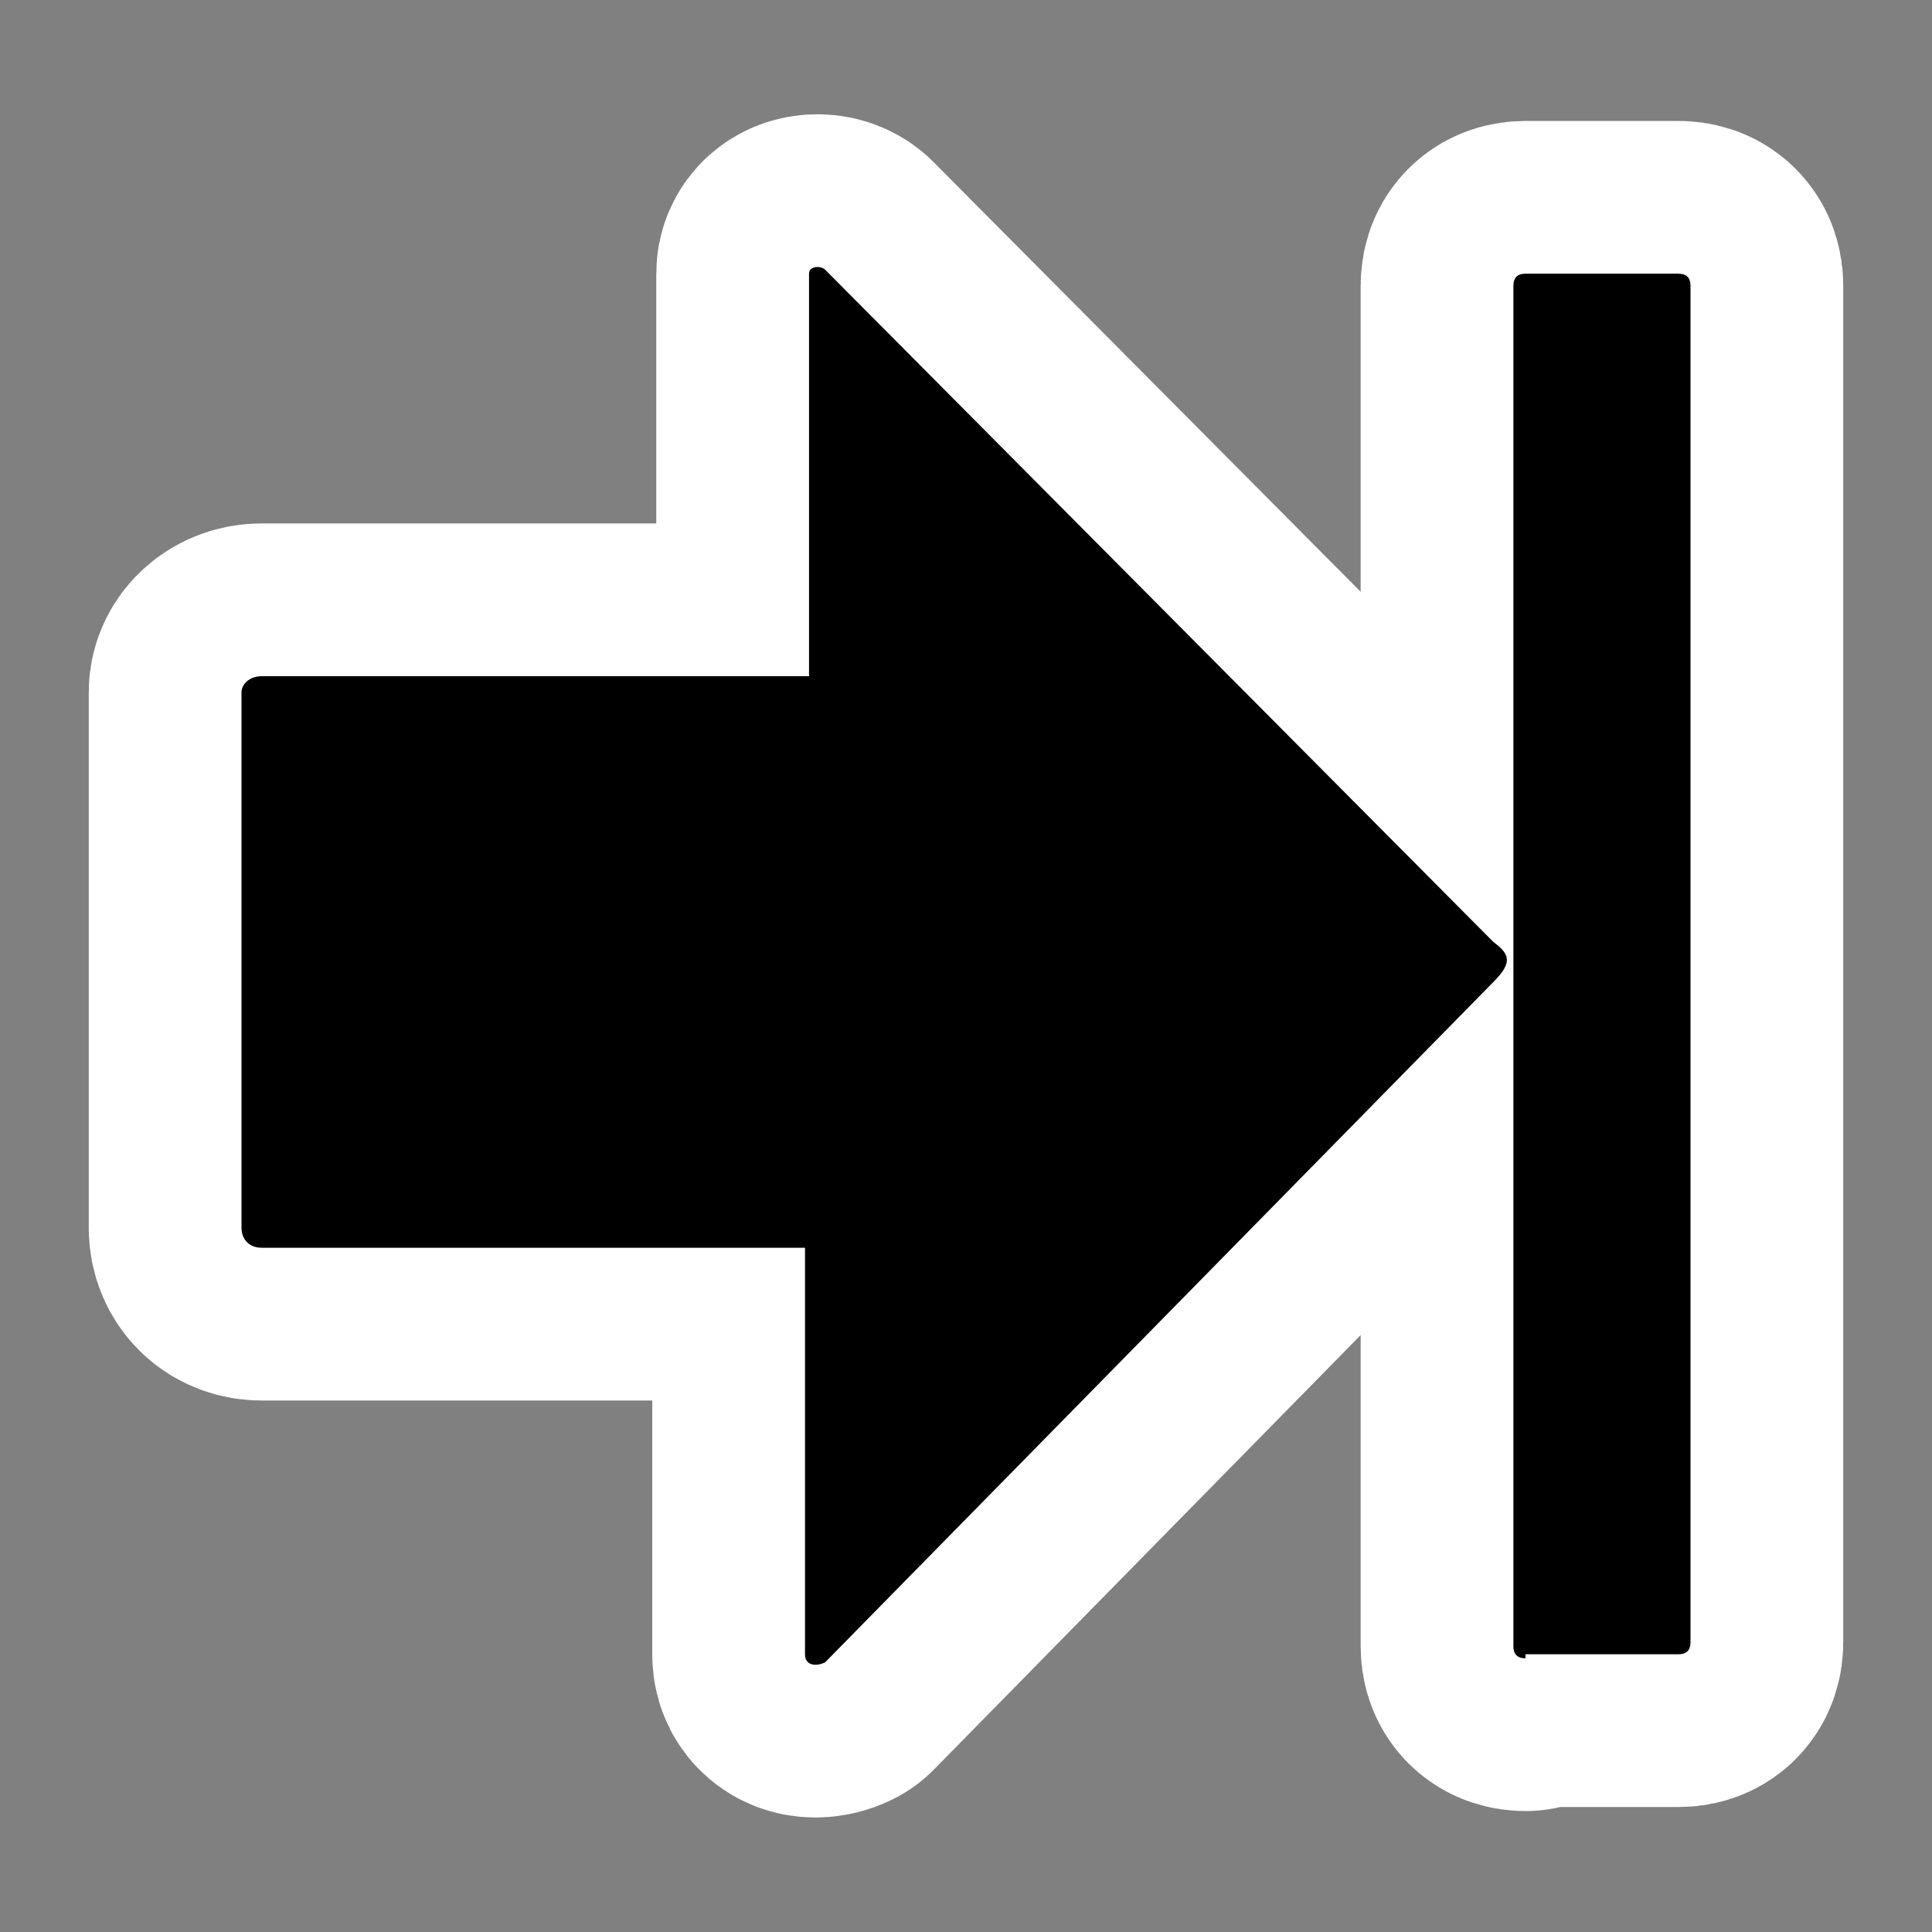 <?xml version="1.0" encoding="UTF-8"?>
<!-- Generator: Adobe Illustrator 9.0, SVG Export Plug-In  -->
<svg id="svg2" width="48" height="48" version="1.0" viewBox="0 0 48 48" xml:space="preserve" xmlns="http://www.w3.org/2000/svg" xmlns:cc="http://creativecommons.org/ns#" xmlns:dc="http://purl.org/dc/elements/1.1/" xmlns:rdf="http://www.w3.org/1999/02/22-rdf-syntax-ns#"><rect x="0" y="0" width="48" height="48" fill="#808080" stroke="none"/>
	<g id="Layer_x0020_3" style="fill:#fff;stroke-linejoin:round;stroke-width:7.59;stroke:#fff">
		<g id="g5">
			<path id="path7" d="m20 41.1c0 0.3 0.3 0.3 0.5 0.2l16.6-16.9c0.5-0.5 0.4-0.7 0-1l-16.6-16.7c-0.1-0.1-0.4-0.1-0.4 0.1v10h-13.6c-0.3 0-0.5 0.2-0.5 0.4v13.3c0 0.3 0.2 0.5 0.5 0.5h13.5v10.1z"/>
			<path id="path9" d="m37.9 41.2c-0.2 0-0.3-0.1-0.3-0.3v-33.8c0-0.2 0.1-0.3 0.3-0.3h3.8c0.2 0 0.3 0.1 0.3 0.3v33.7c0 0.2-0.1 0.3-0.3 0.3h-3.8v0.1z"/>
			<path id="path11" d="m20 41.1c0 0.3 0.3 0.3 0.5 0.2l16.6-16.9c0.5-0.5 0.4-0.7 0-1l-16.6-16.7c-0.1-0.1-0.4-0.1-0.4 0.1v10h-13.6c-0.3 0-0.5 0.2-0.5 0.4v13.3c0 0.3 0.2 0.5 0.5 0.5h13.5v10.1z" style="fill:#000;stroke:none"/>
			<path id="path13" d="m37.9 41.2c-0.2 0-0.3-0.1-0.3-0.3v-33.8c0-0.2 0.1-0.3 0.3-0.3h3.8c0.2 0 0.3 0.1 0.3 0.3v33.7c0 0.2-0.1 0.3-0.3 0.3h-3.8v0.1z" style="fill:#000;stroke:none"/>
		</g>
	</g>
	<g id="crop_x0020_marks" style="stroke:#000">
		<path id="path16" d="m48 48h-48v-48h48v48z" style="fill:none;stroke:none"/>
	</g>
</svg>
